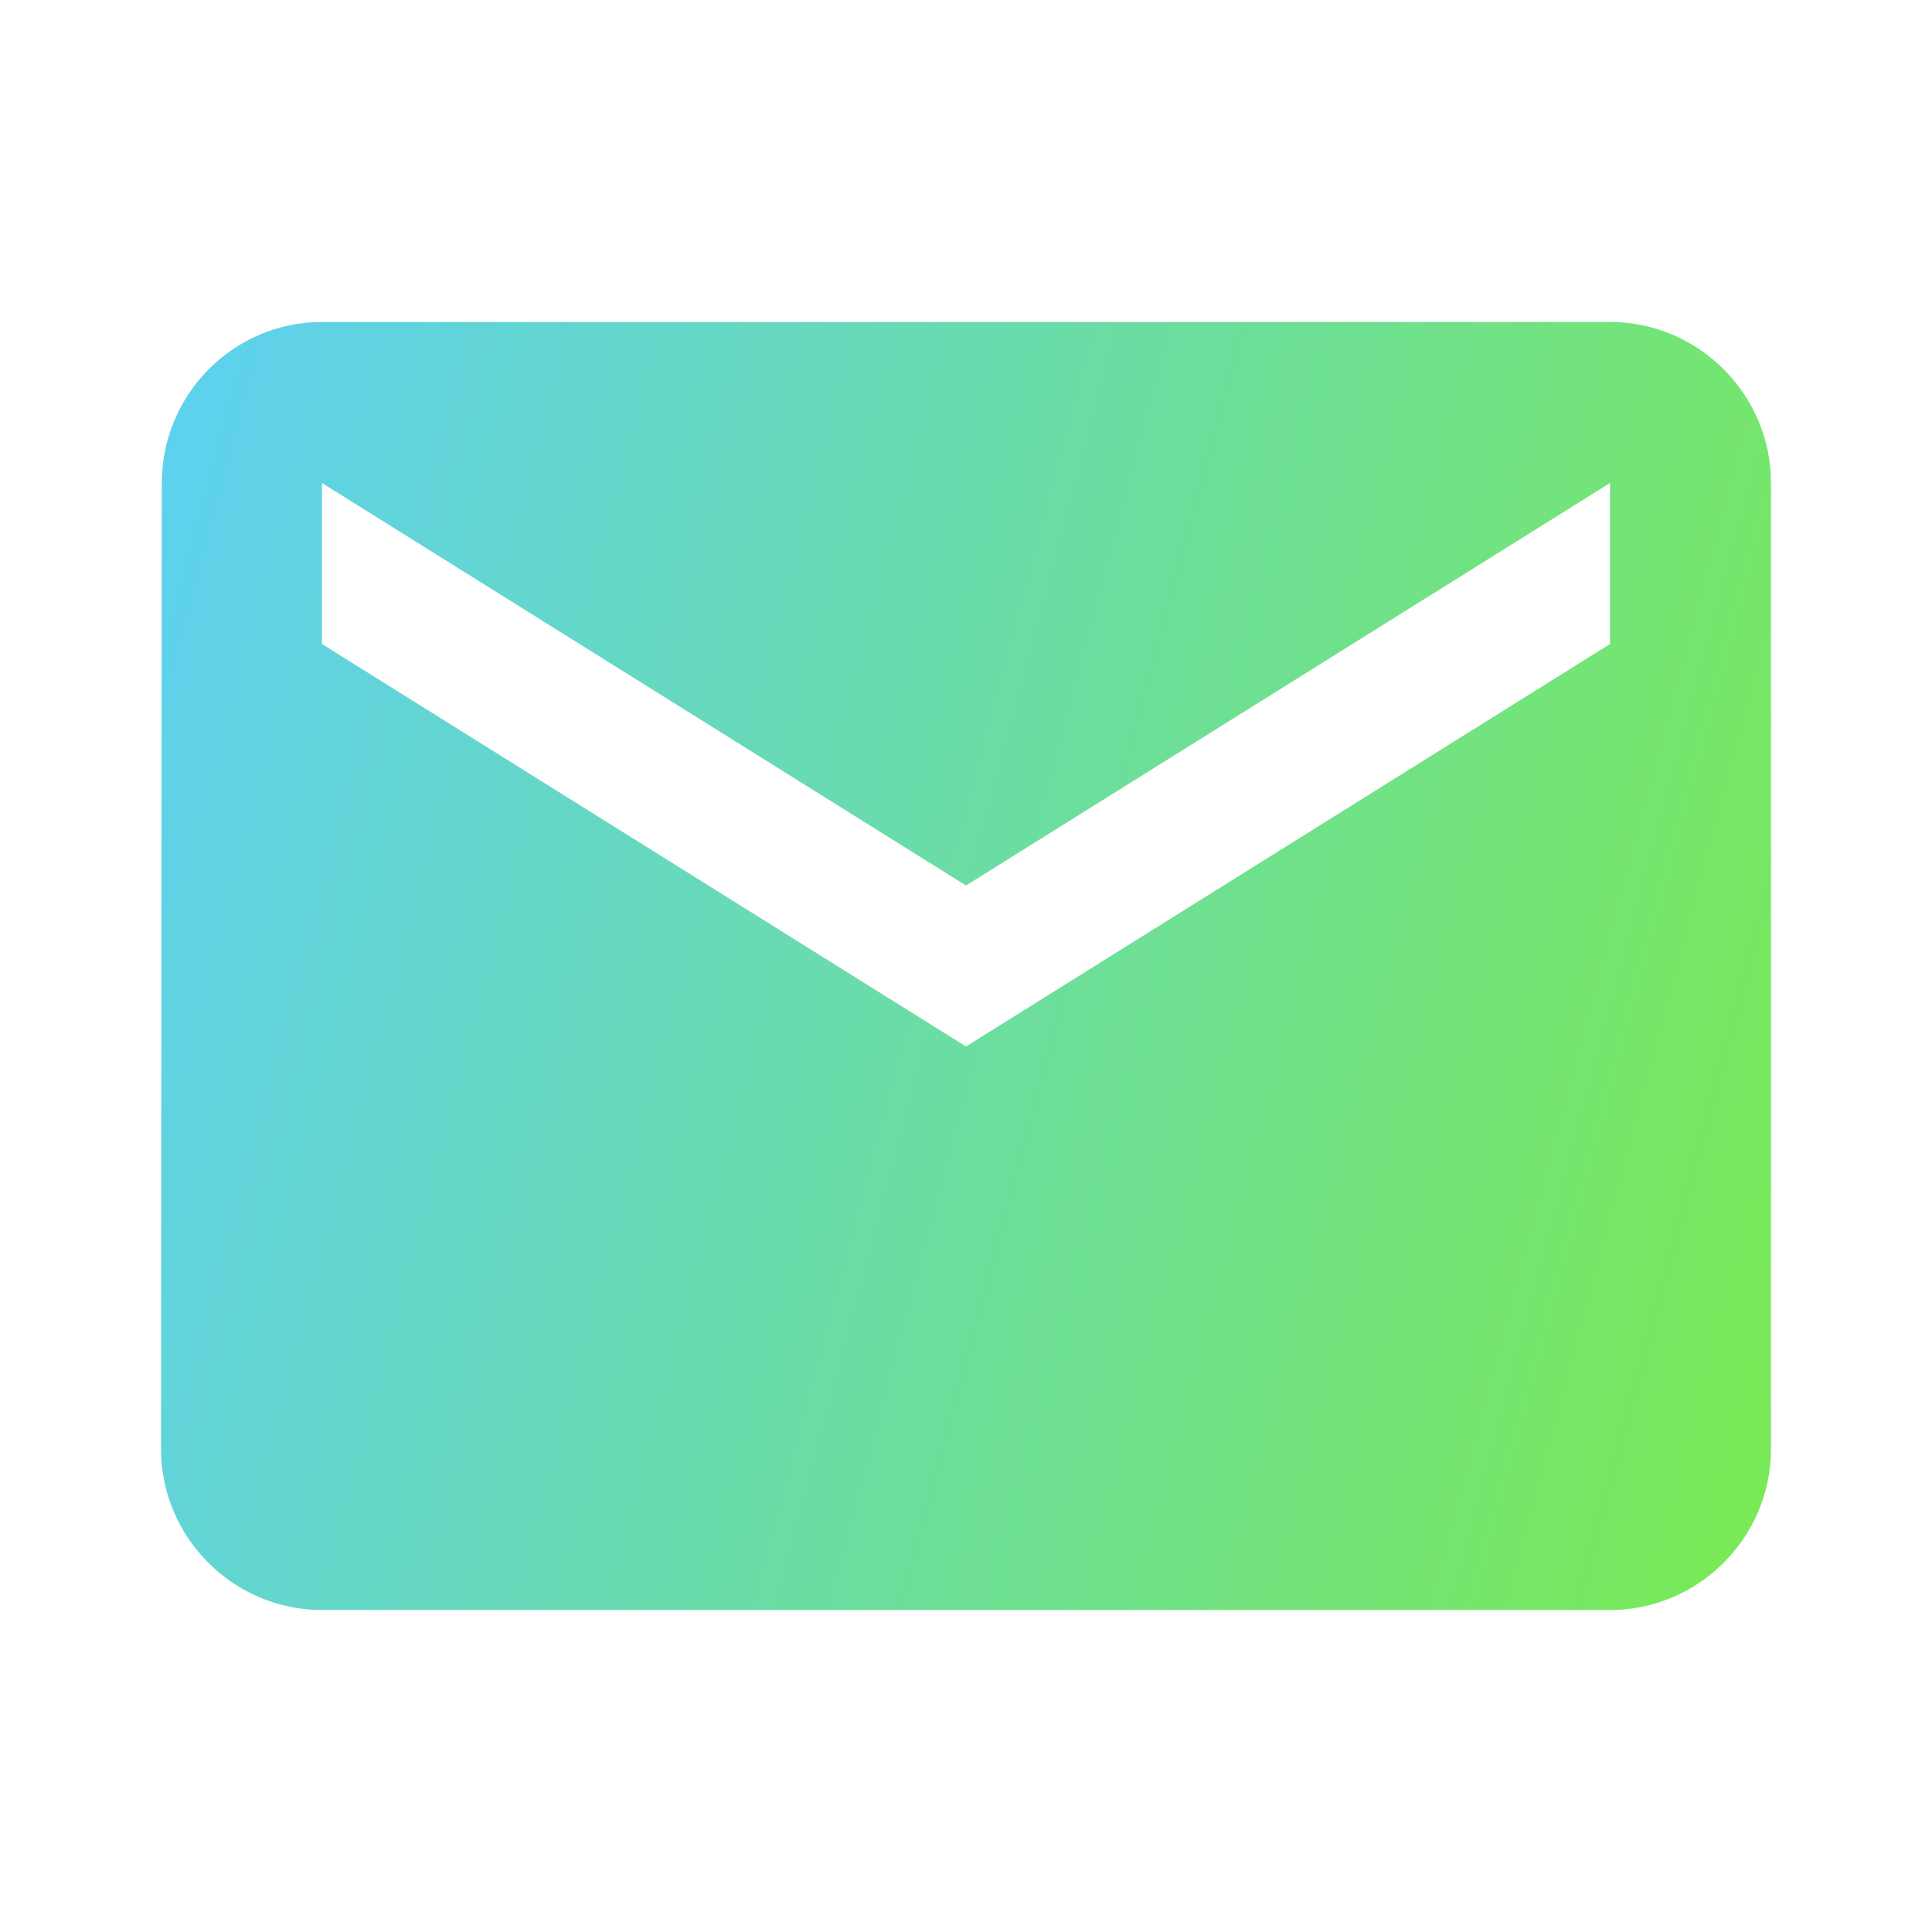 <svg width="32" height="32" viewBox="0 0 32 32" fill="none" xmlns="http://www.w3.org/2000/svg">
<path d="M26.667 5.333H5.333C3.867 5.333 2.68 6.533 2.68 8L2.667 24C2.667 25.467 3.867 26.667 5.333 26.667H26.667C28.133 26.667 29.333 25.467 29.333 24V8C29.333 6.533 28.133 5.333 26.667 5.333ZM26.667 10.667L16 17.333L5.333 10.667V8L16 14.667L26.667 8V10.667Z" fill="url(#paint0_linear)"/>
<defs>
<linearGradient id="paint0_linear" x1="2.667" y1="5.333" x2="32.878" y2="13.411" gradientUnits="userSpaceOnUse">
<stop stop-color="#5DD0F2"/>
<stop offset="1" stop-color="#7AEA53"/>
</linearGradient>
</defs>
</svg>
